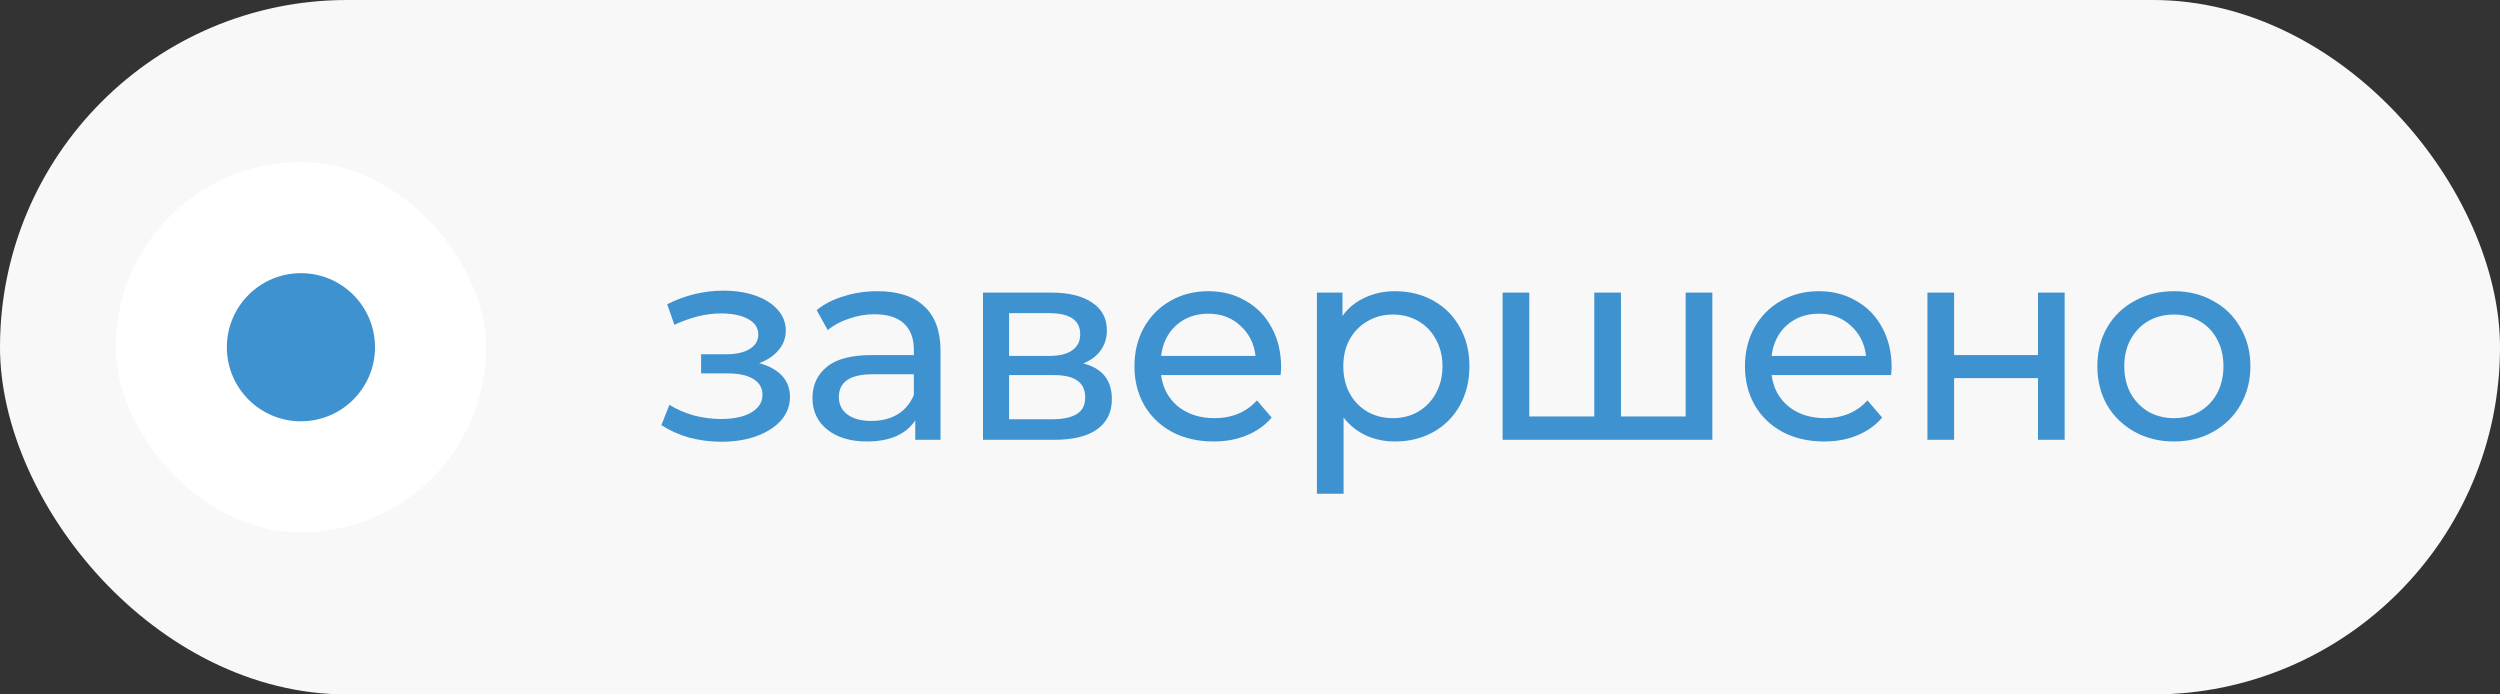 <?xml version="1.0" encoding="UTF-8"?> <svg xmlns="http://www.w3.org/2000/svg" width="108" height="30" viewBox="0 0 108 30" fill="none"><rect x="0" y="0" width="108" height="30" fill="#333333" stroke="none"/><rect width="108" height="30" rx="15" fill="#F8F8F8"></rect><rect x="5" y="7" width="16" height="16" rx="8" fill="white"></rect><circle cx="13" cy="15" r="3.2" fill="#3F92D0"></circle><path d="M32.795 15.688C33.219 15.8 33.547 15.98 33.779 16.228C34.011 16.476 34.127 16.784 34.127 17.152C34.127 17.528 33.999 17.864 33.743 18.16C33.487 18.448 33.131 18.676 32.675 18.844C32.227 19.004 31.723 19.084 31.163 19.084C30.691 19.084 30.227 19.024 29.771 18.904C29.323 18.776 28.923 18.596 28.571 18.364L28.919 17.488C29.223 17.68 29.571 17.832 29.963 17.944C30.355 18.048 30.751 18.1 31.151 18.1C31.695 18.1 32.127 18.008 32.447 17.824C32.775 17.632 32.939 17.376 32.939 17.056C32.939 16.76 32.807 16.532 32.543 16.372C32.287 16.212 31.923 16.132 31.451 16.132H30.287V15.304H31.367C31.799 15.304 32.139 15.228 32.387 15.076C32.635 14.924 32.759 14.716 32.759 14.452C32.759 14.164 32.611 13.94 32.315 13.78C32.027 13.62 31.635 13.54 31.139 13.54C30.507 13.54 29.839 13.704 29.135 14.032L28.823 13.144C29.599 12.752 30.411 12.556 31.259 12.556C31.771 12.556 32.231 12.628 32.639 12.772C33.047 12.916 33.367 13.12 33.599 13.384C33.831 13.648 33.947 13.948 33.947 14.284C33.947 14.596 33.843 14.876 33.635 15.124C33.427 15.372 33.147 15.56 32.795 15.688ZM37.907 12.58C38.787 12.58 39.459 12.796 39.923 13.228C40.395 13.66 40.631 14.304 40.631 15.16V19H39.539V18.16C39.347 18.456 39.071 18.684 38.711 18.844C38.359 18.996 37.939 19.072 37.451 19.072C36.739 19.072 36.167 18.9 35.735 18.556C35.311 18.212 35.099 17.76 35.099 17.2C35.099 16.64 35.303 16.192 35.711 15.856C36.119 15.512 36.767 15.34 37.655 15.34H39.479V15.112C39.479 14.616 39.335 14.236 39.047 13.972C38.759 13.708 38.335 13.576 37.775 13.576C37.399 13.576 37.031 13.64 36.671 13.768C36.311 13.888 36.007 14.052 35.759 14.26L35.279 13.396C35.607 13.132 35.999 12.932 36.455 12.796C36.911 12.652 37.395 12.58 37.907 12.58ZM37.643 18.184C38.083 18.184 38.463 18.088 38.783 17.896C39.103 17.696 39.335 17.416 39.479 17.056V16.168H37.703C36.727 16.168 36.239 16.496 36.239 17.152C36.239 17.472 36.363 17.724 36.611 17.908C36.859 18.092 37.203 18.184 37.643 18.184ZM46.797 15.7C47.621 15.908 48.033 16.424 48.033 17.248C48.033 17.808 47.821 18.24 47.397 18.544C46.981 18.848 46.357 19 45.525 19H42.465V12.64H45.417C46.169 12.64 46.757 12.784 47.181 13.072C47.605 13.352 47.817 13.752 47.817 14.272C47.817 14.608 47.725 14.9 47.541 15.148C47.365 15.388 47.117 15.572 46.797 15.7ZM43.593 15.376H45.321C45.761 15.376 46.093 15.296 46.317 15.136C46.549 14.976 46.665 14.744 46.665 14.44C46.665 13.832 46.217 13.528 45.321 13.528H43.593V15.376ZM45.441 18.112C45.921 18.112 46.281 18.036 46.521 17.884C46.761 17.732 46.881 17.496 46.881 17.176C46.881 16.848 46.769 16.604 46.545 16.444C46.329 16.284 45.985 16.204 45.513 16.204H43.593V18.112H45.441ZM55.344 15.856C55.344 15.944 55.336 16.06 55.32 16.204H50.16C50.232 16.764 50.476 17.216 50.892 17.56C51.316 17.896 51.84 18.064 52.464 18.064C53.224 18.064 53.836 17.808 54.3 17.296L54.936 18.04C54.648 18.376 54.288 18.632 53.856 18.808C53.432 18.984 52.956 19.072 52.428 19.072C51.756 19.072 51.16 18.936 50.64 18.664C50.12 18.384 49.716 17.996 49.428 17.5C49.148 17.004 49.008 16.444 49.008 15.82C49.008 15.204 49.144 14.648 49.416 14.152C49.696 13.656 50.076 13.272 50.556 13C51.044 12.72 51.592 12.58 52.2 12.58C52.808 12.58 53.348 12.72 53.82 13C54.3 13.272 54.672 13.656 54.936 14.152C55.208 14.648 55.344 15.216 55.344 15.856ZM52.2 13.552C51.648 13.552 51.184 13.72 50.808 14.056C50.44 14.392 50.224 14.832 50.16 15.376H54.24C54.176 14.84 53.956 14.404 53.58 14.068C53.212 13.724 52.752 13.552 52.2 13.552ZM60.263 12.58C60.879 12.58 61.431 12.716 61.919 12.988C62.407 13.26 62.787 13.64 63.059 14.128C63.339 14.616 63.479 15.18 63.479 15.82C63.479 16.46 63.339 17.028 63.059 17.524C62.787 18.012 62.407 18.392 61.919 18.664C61.431 18.936 60.879 19.072 60.263 19.072C59.807 19.072 59.387 18.984 59.003 18.808C58.627 18.632 58.307 18.376 58.043 18.04V21.328H56.891V12.64H57.995V13.648C58.251 13.296 58.575 13.032 58.967 12.856C59.359 12.672 59.791 12.58 60.263 12.58ZM60.167 18.064C60.575 18.064 60.939 17.972 61.259 17.788C61.587 17.596 61.843 17.332 62.027 16.996C62.219 16.652 62.315 16.26 62.315 15.82C62.315 15.38 62.219 14.992 62.027 14.656C61.843 14.312 61.587 14.048 61.259 13.864C60.939 13.68 60.575 13.588 60.167 13.588C59.767 13.588 59.403 13.684 59.075 13.876C58.755 14.06 58.499 14.32 58.307 14.656C58.123 14.992 58.031 15.38 58.031 15.82C58.031 16.26 58.123 16.652 58.307 16.996C58.491 17.332 58.747 17.596 59.075 17.788C59.403 17.972 59.767 18.064 60.167 18.064ZM73.973 12.64V19H64.913V12.64H66.065V17.992H68.873V12.64H70.025V17.992H72.821V12.64H73.973ZM81.718 15.856C81.718 15.944 81.71 16.06 81.694 16.204H76.534C76.606 16.764 76.85 17.216 77.266 17.56C77.69 17.896 78.214 18.064 78.838 18.064C79.598 18.064 80.21 17.808 80.674 17.296L81.31 18.04C81.022 18.376 80.662 18.632 80.23 18.808C79.806 18.984 79.33 19.072 78.802 19.072C78.13 19.072 77.534 18.936 77.014 18.664C76.494 18.384 76.09 17.996 75.802 17.5C75.522 17.004 75.382 16.444 75.382 15.82C75.382 15.204 75.518 14.648 75.79 14.152C76.07 13.656 76.45 13.272 76.93 13C77.418 12.72 77.966 12.58 78.574 12.58C79.182 12.58 79.722 12.72 80.194 13C80.674 13.272 81.046 13.656 81.31 14.152C81.582 14.648 81.718 15.216 81.718 15.856ZM78.574 13.552C78.022 13.552 77.558 13.72 77.182 14.056C76.814 14.392 76.598 14.832 76.534 15.376H80.614C80.55 14.84 80.33 14.404 79.954 14.068C79.586 13.724 79.126 13.552 78.574 13.552ZM83.265 12.64H84.417V15.34H88.041V12.64H89.193V19H88.041V16.336H84.417V19H83.265V12.64ZM93.917 19.072C93.285 19.072 92.717 18.932 92.213 18.652C91.709 18.372 91.313 17.988 91.025 17.5C90.745 17.004 90.605 16.444 90.605 15.82C90.605 15.196 90.745 14.64 91.025 14.152C91.313 13.656 91.709 13.272 92.213 13C92.717 12.72 93.285 12.58 93.917 12.58C94.549 12.58 95.113 12.72 95.609 13C96.113 13.272 96.505 13.656 96.785 14.152C97.073 14.64 97.217 15.196 97.217 15.82C97.217 16.444 97.073 17.004 96.785 17.5C96.505 17.988 96.113 18.372 95.609 18.652C95.113 18.932 94.549 19.072 93.917 19.072ZM93.917 18.064C94.325 18.064 94.689 17.972 95.009 17.788C95.337 17.596 95.593 17.332 95.777 16.996C95.961 16.652 96.053 16.26 96.053 15.82C96.053 15.38 95.961 14.992 95.777 14.656C95.593 14.312 95.337 14.048 95.009 13.864C94.689 13.68 94.325 13.588 93.917 13.588C93.509 13.588 93.141 13.68 92.813 13.864C92.493 14.048 92.237 14.312 92.045 14.656C91.861 14.992 91.769 15.38 91.769 15.82C91.769 16.26 91.861 16.652 92.045 16.996C92.237 17.332 92.493 17.596 92.813 17.788C93.141 17.972 93.509 18.064 93.917 18.064Z" fill="#3F92D0"></path></svg> 